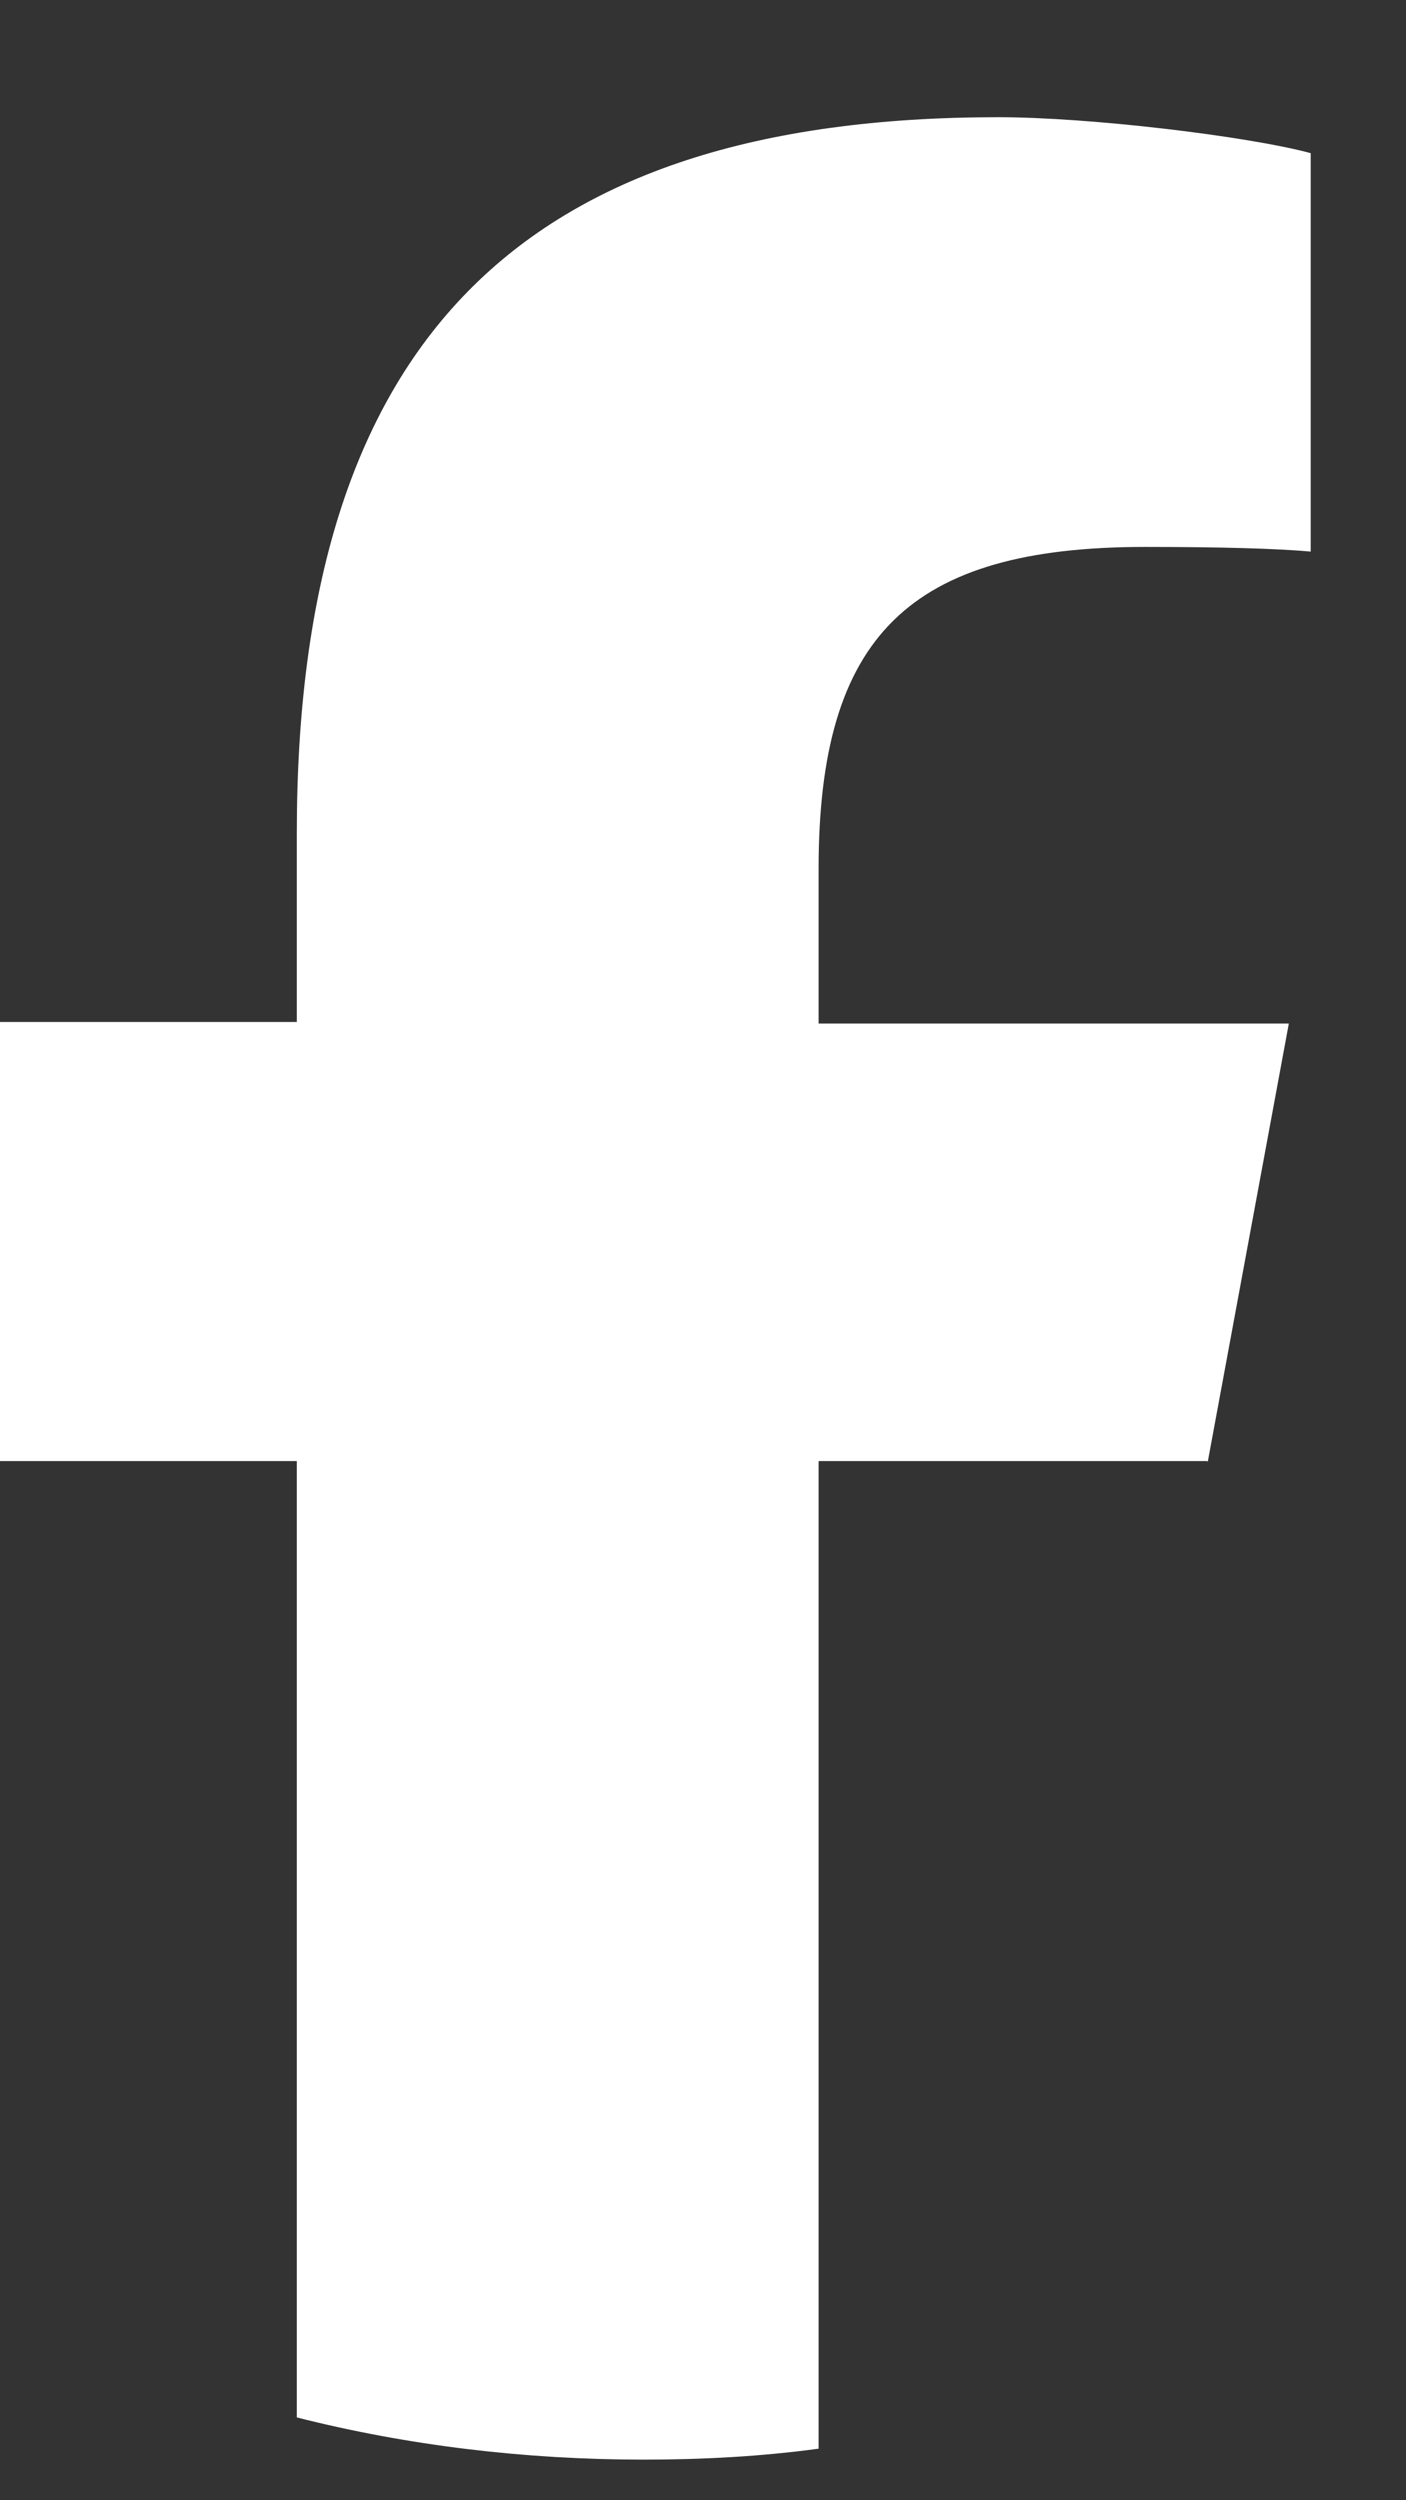 <svg width="9" height="16" viewBox="0 0 9 16" fill="none" xmlns="http://www.w3.org/2000/svg">
<rect x="0" y="0" width="9" height="16" fill="#333333" stroke="none"/>
<g clip-path="url(#clip0_26_1017)">
<path d="M7.73 9.36L8.25 6.55H5.24V5.56C5.24 4.07 5.82 3.5 7.33 3.5C7.8 3.5 8.18 3.51 8.39 3.53V0.98C7.98 0.87 6.97 0.75 6.39 0.75C3.32 0.75 1.9 2.2 1.9 5.33V6.54H0V9.35H1.9V15.47C2.61 15.65 3.36 15.74 4.12 15.74C4.5 15.74 4.87 15.72 5.24 15.67V9.35H7.73V9.36Z" fill="white"/>
</g>
<defs>
<clipPath id="clip0_26_1017">
<rect width="8.39" height="15" fill="white" transform="translate(0 0.75)"/>
</clipPath>
</defs>
</svg>
